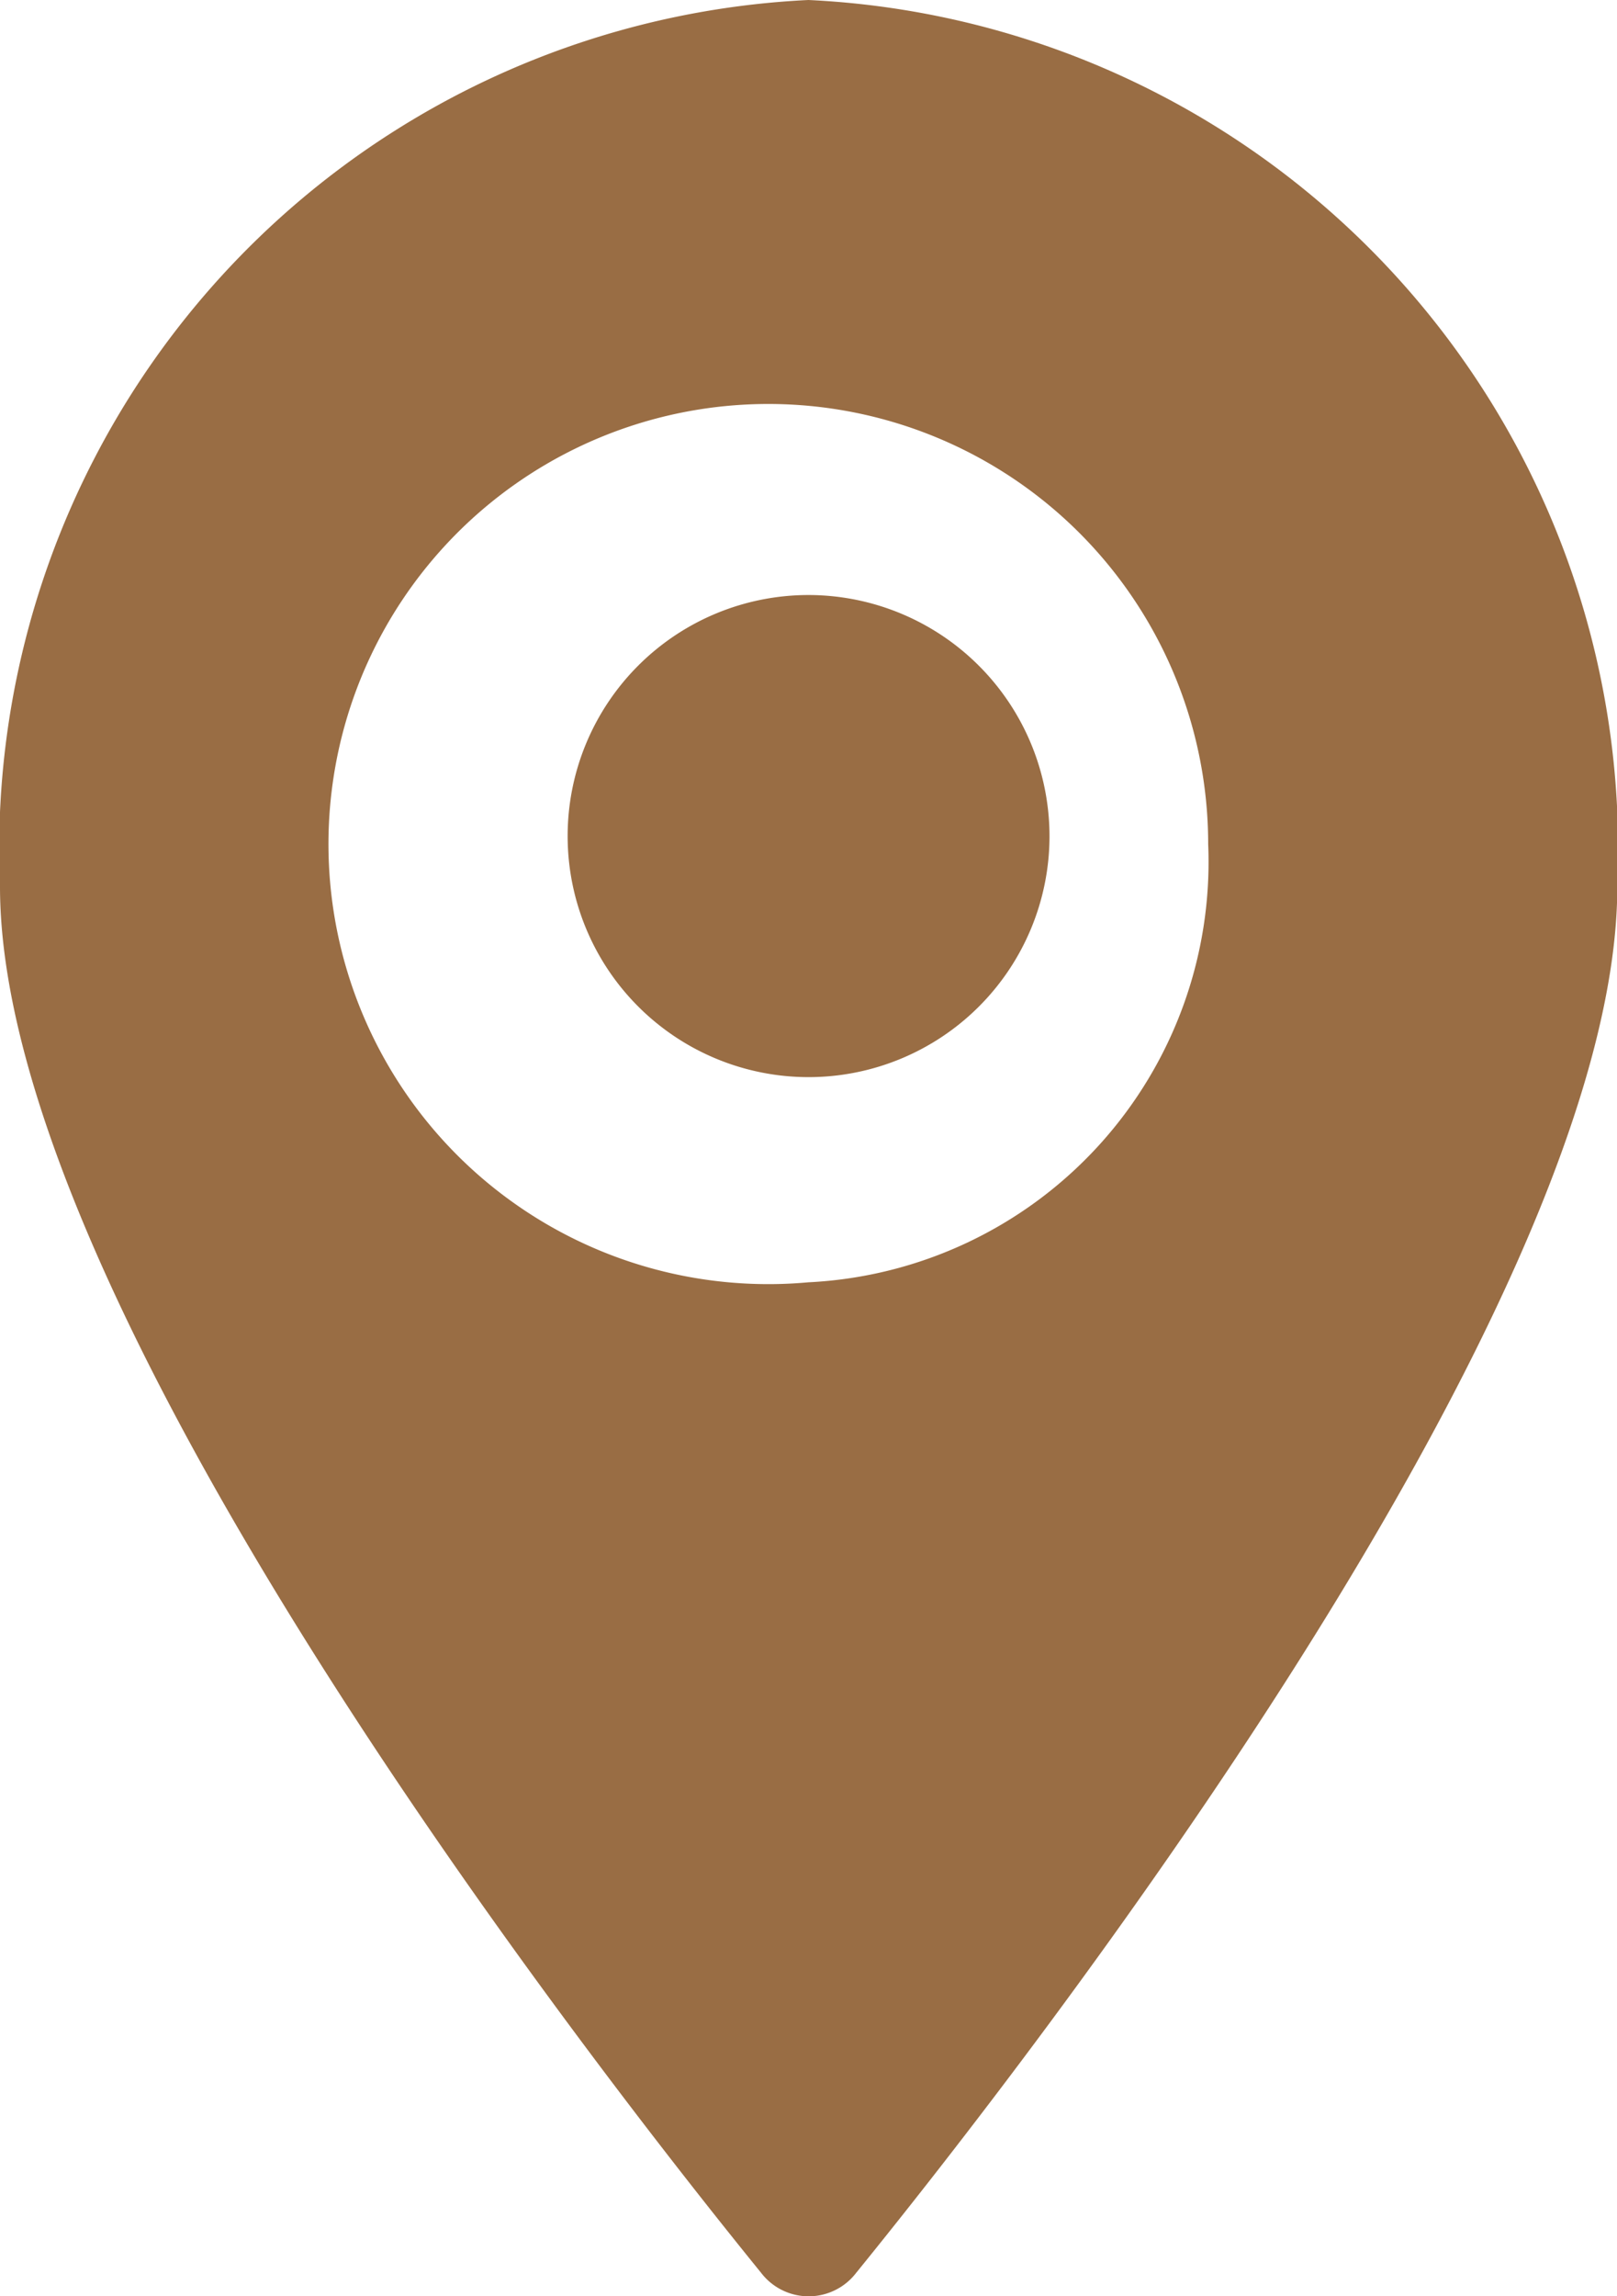 <svg xmlns="http://www.w3.org/2000/svg" xmlns:xlink="http://www.w3.org/1999/xlink" width="11.047" height="15.679" viewBox="0 0 11.047 15.679">
  <defs>
    <linearGradient id="linear-gradient" x1="0.5" x2="0.5" y2="1" gradientUnits="objectBoundingBox">
      <stop offset="0" stop-color="#996d44"/>
      <stop offset="1" stop-color="#996d44"/>
    </linearGradient>
  </defs>
  <g id="Group_14655" data-name="Group 14655" transform="translate(0 0)">
    <path id="Path_7863" data-name="Path 7863" d="M837.655,2631.1a1.646,1.646,0,1,0,1.646,1.646A1.648,1.648,0,0,0,837.655,2631.1Z" transform="translate(-832.131 -2627.037)" fill="url(#linear-gradient)"/>
    <path id="Path_7864" data-name="Path 7864" d="M832.159,2622.368a5.807,5.807,0,0,0-5.523,6.054c0,2.851,4.016,8.008,5.2,9.466a.409.409,0,0,0,.649,0c1.184-1.458,5.2-6.615,5.2-9.466A5.806,5.806,0,0,0,832.159,2622.368Zm0,8.756a3.005,3.005,0,1,1,2.731-2.992A2.874,2.874,0,0,1,832.159,2631.124Z" transform="translate(-826.636 -2622.368)" fill="url(#linear-gradient)"/>
  </g>
</svg>
